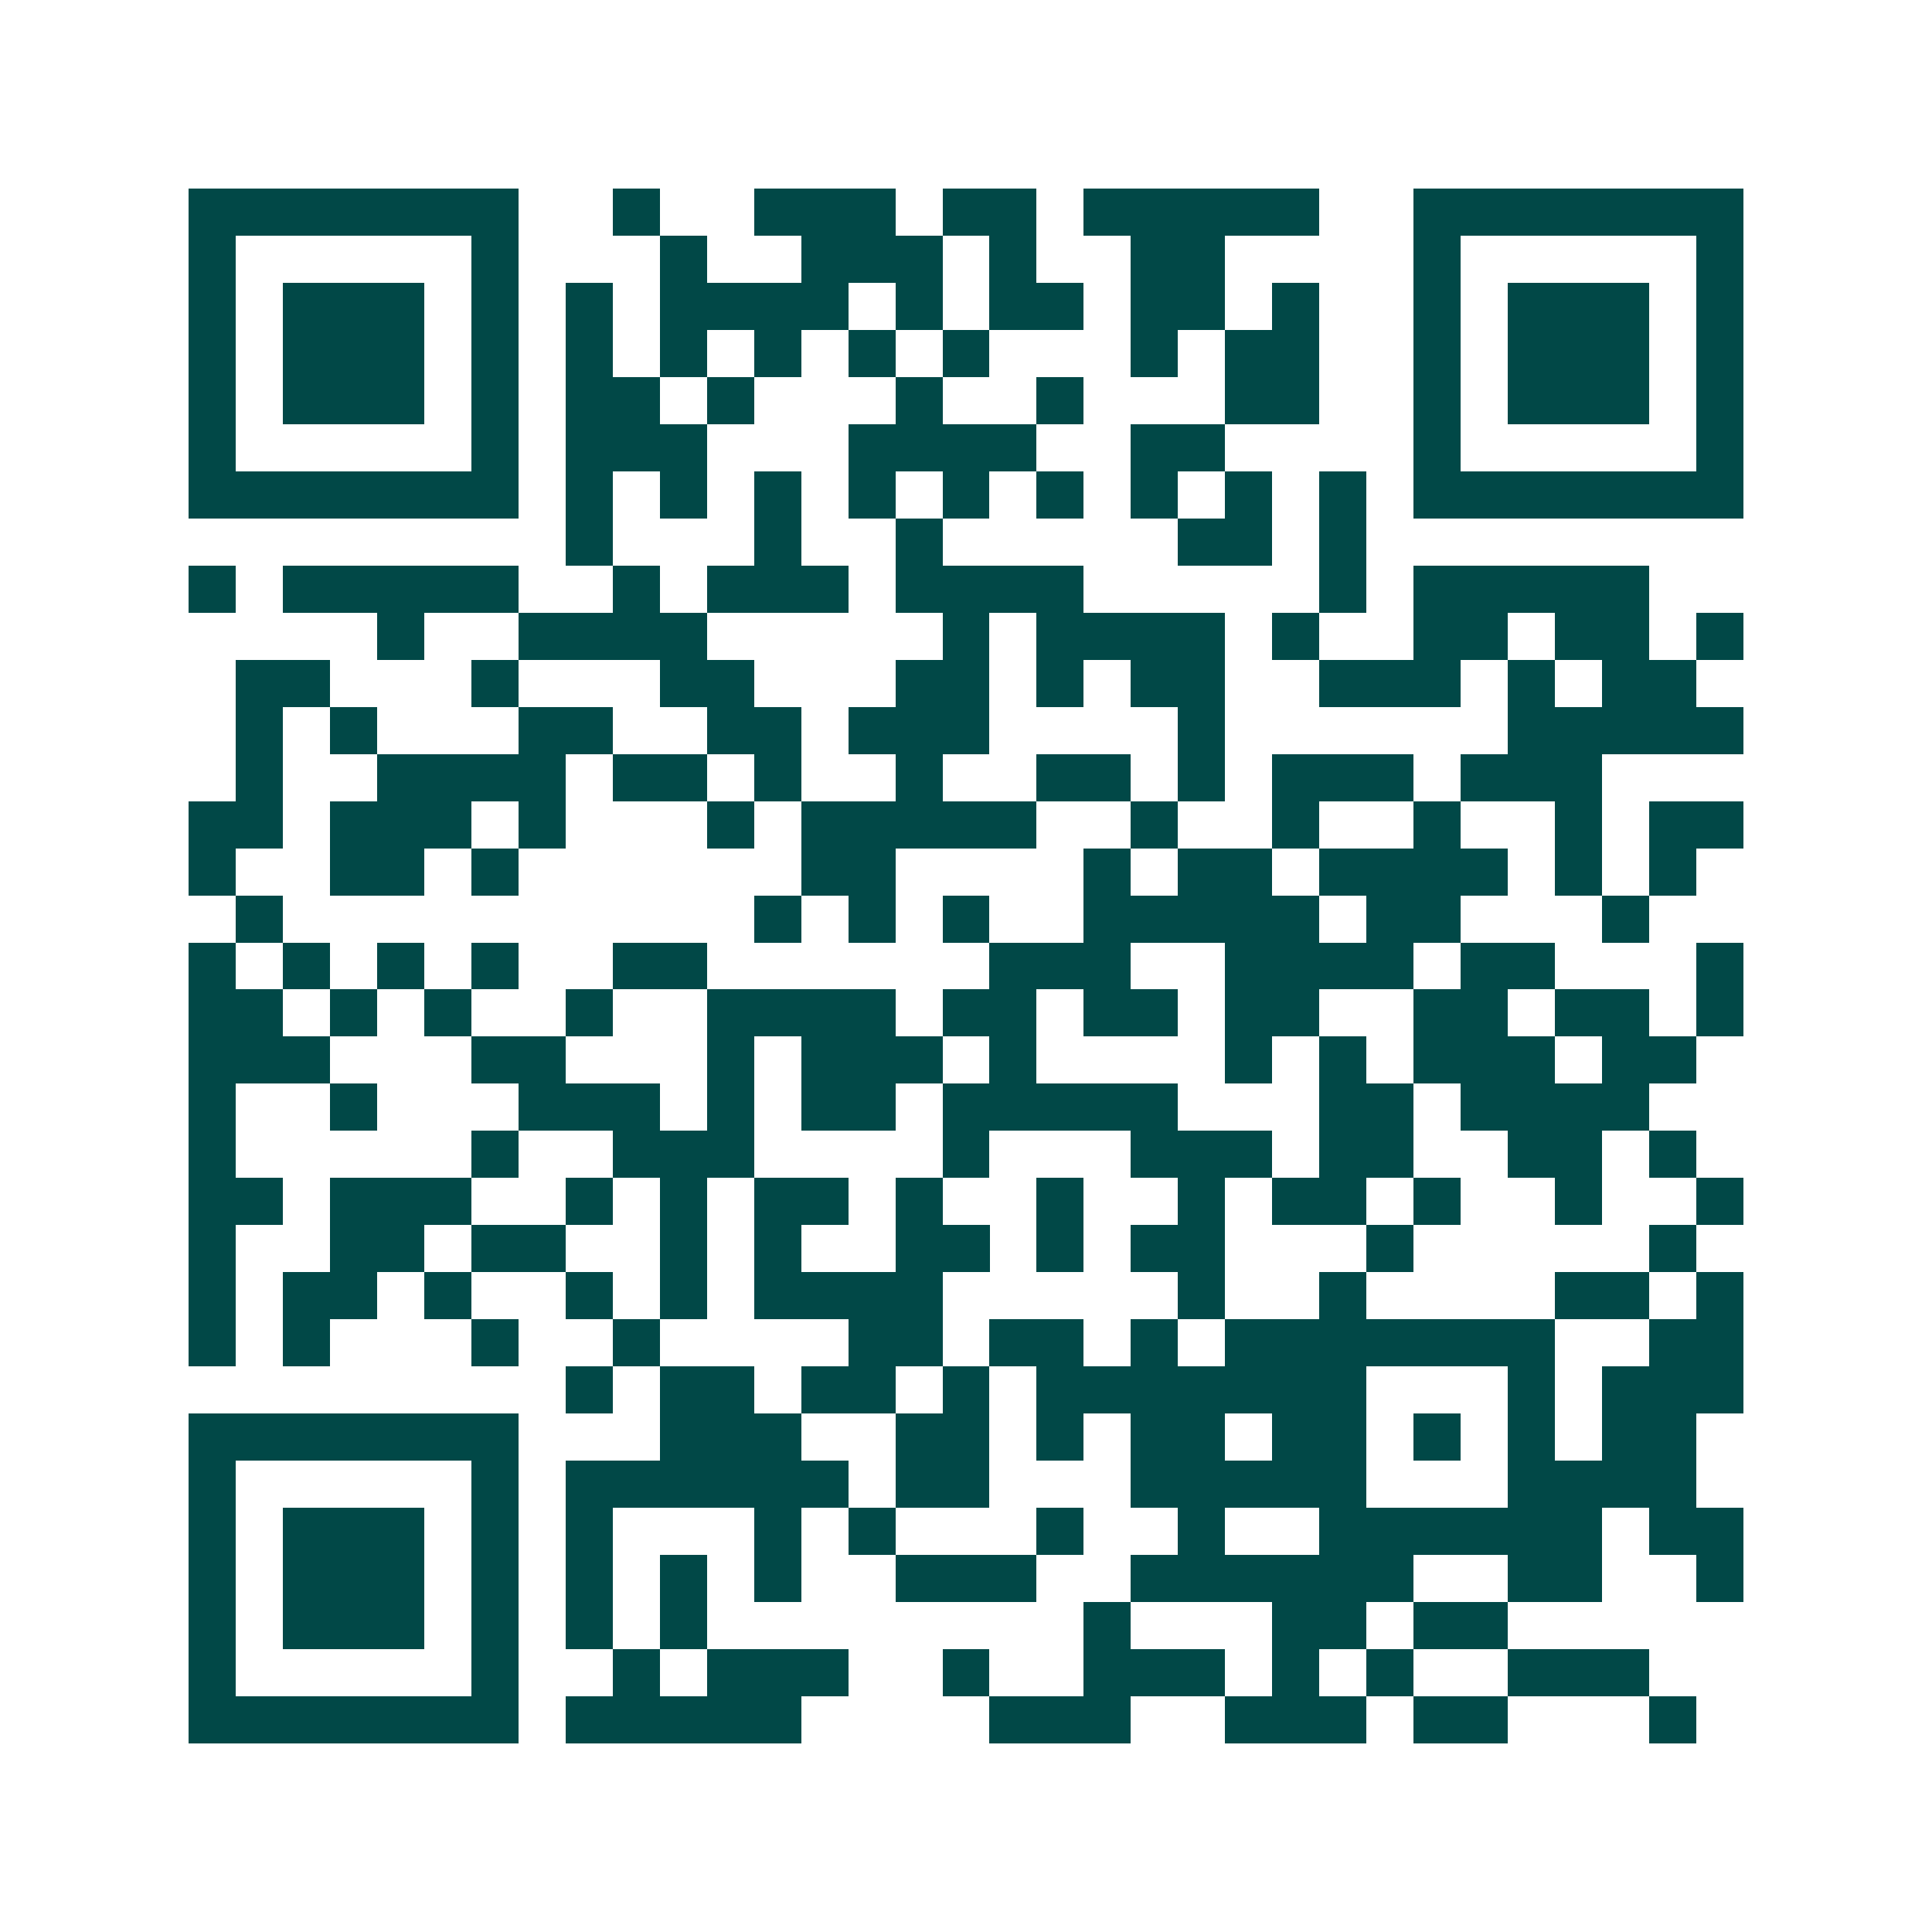 <svg xmlns="http://www.w3.org/2000/svg" width="200" height="200" viewBox="0 0 41 41" shape-rendering="crispEdges"><path fill="#ffffff" d="M0 0h41v41H0z"/><path stroke="#014847" d="M4 4.5h7m2 0h1m2 0h3m1 0h2m1 0h5m2 0h7M4 5.5h1m5 0h1m3 0h1m2 0h3m1 0h1m2 0h2m4 0h1m5 0h1M4 6.5h1m1 0h3m1 0h1m1 0h1m1 0h4m1 0h1m1 0h2m1 0h2m1 0h1m2 0h1m1 0h3m1 0h1M4 7.5h1m1 0h3m1 0h1m1 0h1m1 0h1m1 0h1m1 0h1m1 0h1m3 0h1m1 0h2m2 0h1m1 0h3m1 0h1M4 8.5h1m1 0h3m1 0h1m1 0h2m1 0h1m3 0h1m2 0h1m3 0h2m2 0h1m1 0h3m1 0h1M4 9.5h1m5 0h1m1 0h3m3 0h4m2 0h2m4 0h1m5 0h1M4 10.5h7m1 0h1m1 0h1m1 0h1m1 0h1m1 0h1m1 0h1m1 0h1m1 0h1m1 0h1m1 0h7M12 11.5h1m3 0h1m2 0h1m5 0h2m1 0h1M4 12.5h1m1 0h5m2 0h1m1 0h3m1 0h4m5 0h1m1 0h5M8 13.5h1m2 0h4m5 0h1m1 0h4m1 0h1m2 0h2m1 0h2m1 0h1M5 14.5h2m3 0h1m3 0h2m3 0h2m1 0h1m1 0h2m2 0h3m1 0h1m1 0h2M5 15.5h1m1 0h1m3 0h2m2 0h2m1 0h3m4 0h1m6 0h5M5 16.5h1m2 0h4m1 0h2m1 0h1m2 0h1m2 0h2m1 0h1m1 0h3m1 0h3M4 17.5h2m1 0h3m1 0h1m3 0h1m1 0h5m2 0h1m2 0h1m2 0h1m2 0h1m1 0h2M4 18.5h1m2 0h2m1 0h1m6 0h2m4 0h1m1 0h2m1 0h4m1 0h1m1 0h1M5 19.5h1m10 0h1m1 0h1m1 0h1m2 0h5m1 0h2m3 0h1M4 20.5h1m1 0h1m1 0h1m1 0h1m2 0h2m6 0h3m2 0h4m1 0h2m3 0h1M4 21.5h2m1 0h1m1 0h1m2 0h1m2 0h4m1 0h2m1 0h2m1 0h2m2 0h2m1 0h2m1 0h1M4 22.5h3m3 0h2m3 0h1m1 0h3m1 0h1m4 0h1m1 0h1m1 0h3m1 0h2M4 23.5h1m2 0h1m3 0h3m1 0h1m1 0h2m1 0h5m3 0h2m1 0h4M4 24.5h1m5 0h1m2 0h3m4 0h1m3 0h3m1 0h2m2 0h2m1 0h1M4 25.5h2m1 0h3m2 0h1m1 0h1m1 0h2m1 0h1m2 0h1m2 0h1m1 0h2m1 0h1m2 0h1m2 0h1M4 26.5h1m2 0h2m1 0h2m2 0h1m1 0h1m2 0h2m1 0h1m1 0h2m3 0h1m5 0h1M4 27.5h1m1 0h2m1 0h1m2 0h1m1 0h1m1 0h4m5 0h1m2 0h1m4 0h2m1 0h1M4 28.5h1m1 0h1m3 0h1m2 0h1m4 0h2m1 0h2m1 0h1m1 0h7m2 0h2M12 29.5h1m1 0h2m1 0h2m1 0h1m1 0h7m3 0h1m1 0h3M4 30.5h7m3 0h3m2 0h2m1 0h1m1 0h2m1 0h2m1 0h1m1 0h1m1 0h2M4 31.5h1m5 0h1m1 0h6m1 0h2m3 0h5m3 0h4M4 32.5h1m1 0h3m1 0h1m1 0h1m3 0h1m1 0h1m3 0h1m2 0h1m2 0h6m1 0h2M4 33.5h1m1 0h3m1 0h1m1 0h1m1 0h1m1 0h1m2 0h3m2 0h6m2 0h2m2 0h1M4 34.5h1m1 0h3m1 0h1m1 0h1m1 0h1m8 0h1m3 0h2m1 0h2M4 35.5h1m5 0h1m2 0h1m1 0h3m2 0h1m2 0h3m1 0h1m1 0h1m2 0h3M4 36.5h7m1 0h5m4 0h3m2 0h3m1 0h2m3 0h1"/></svg>
